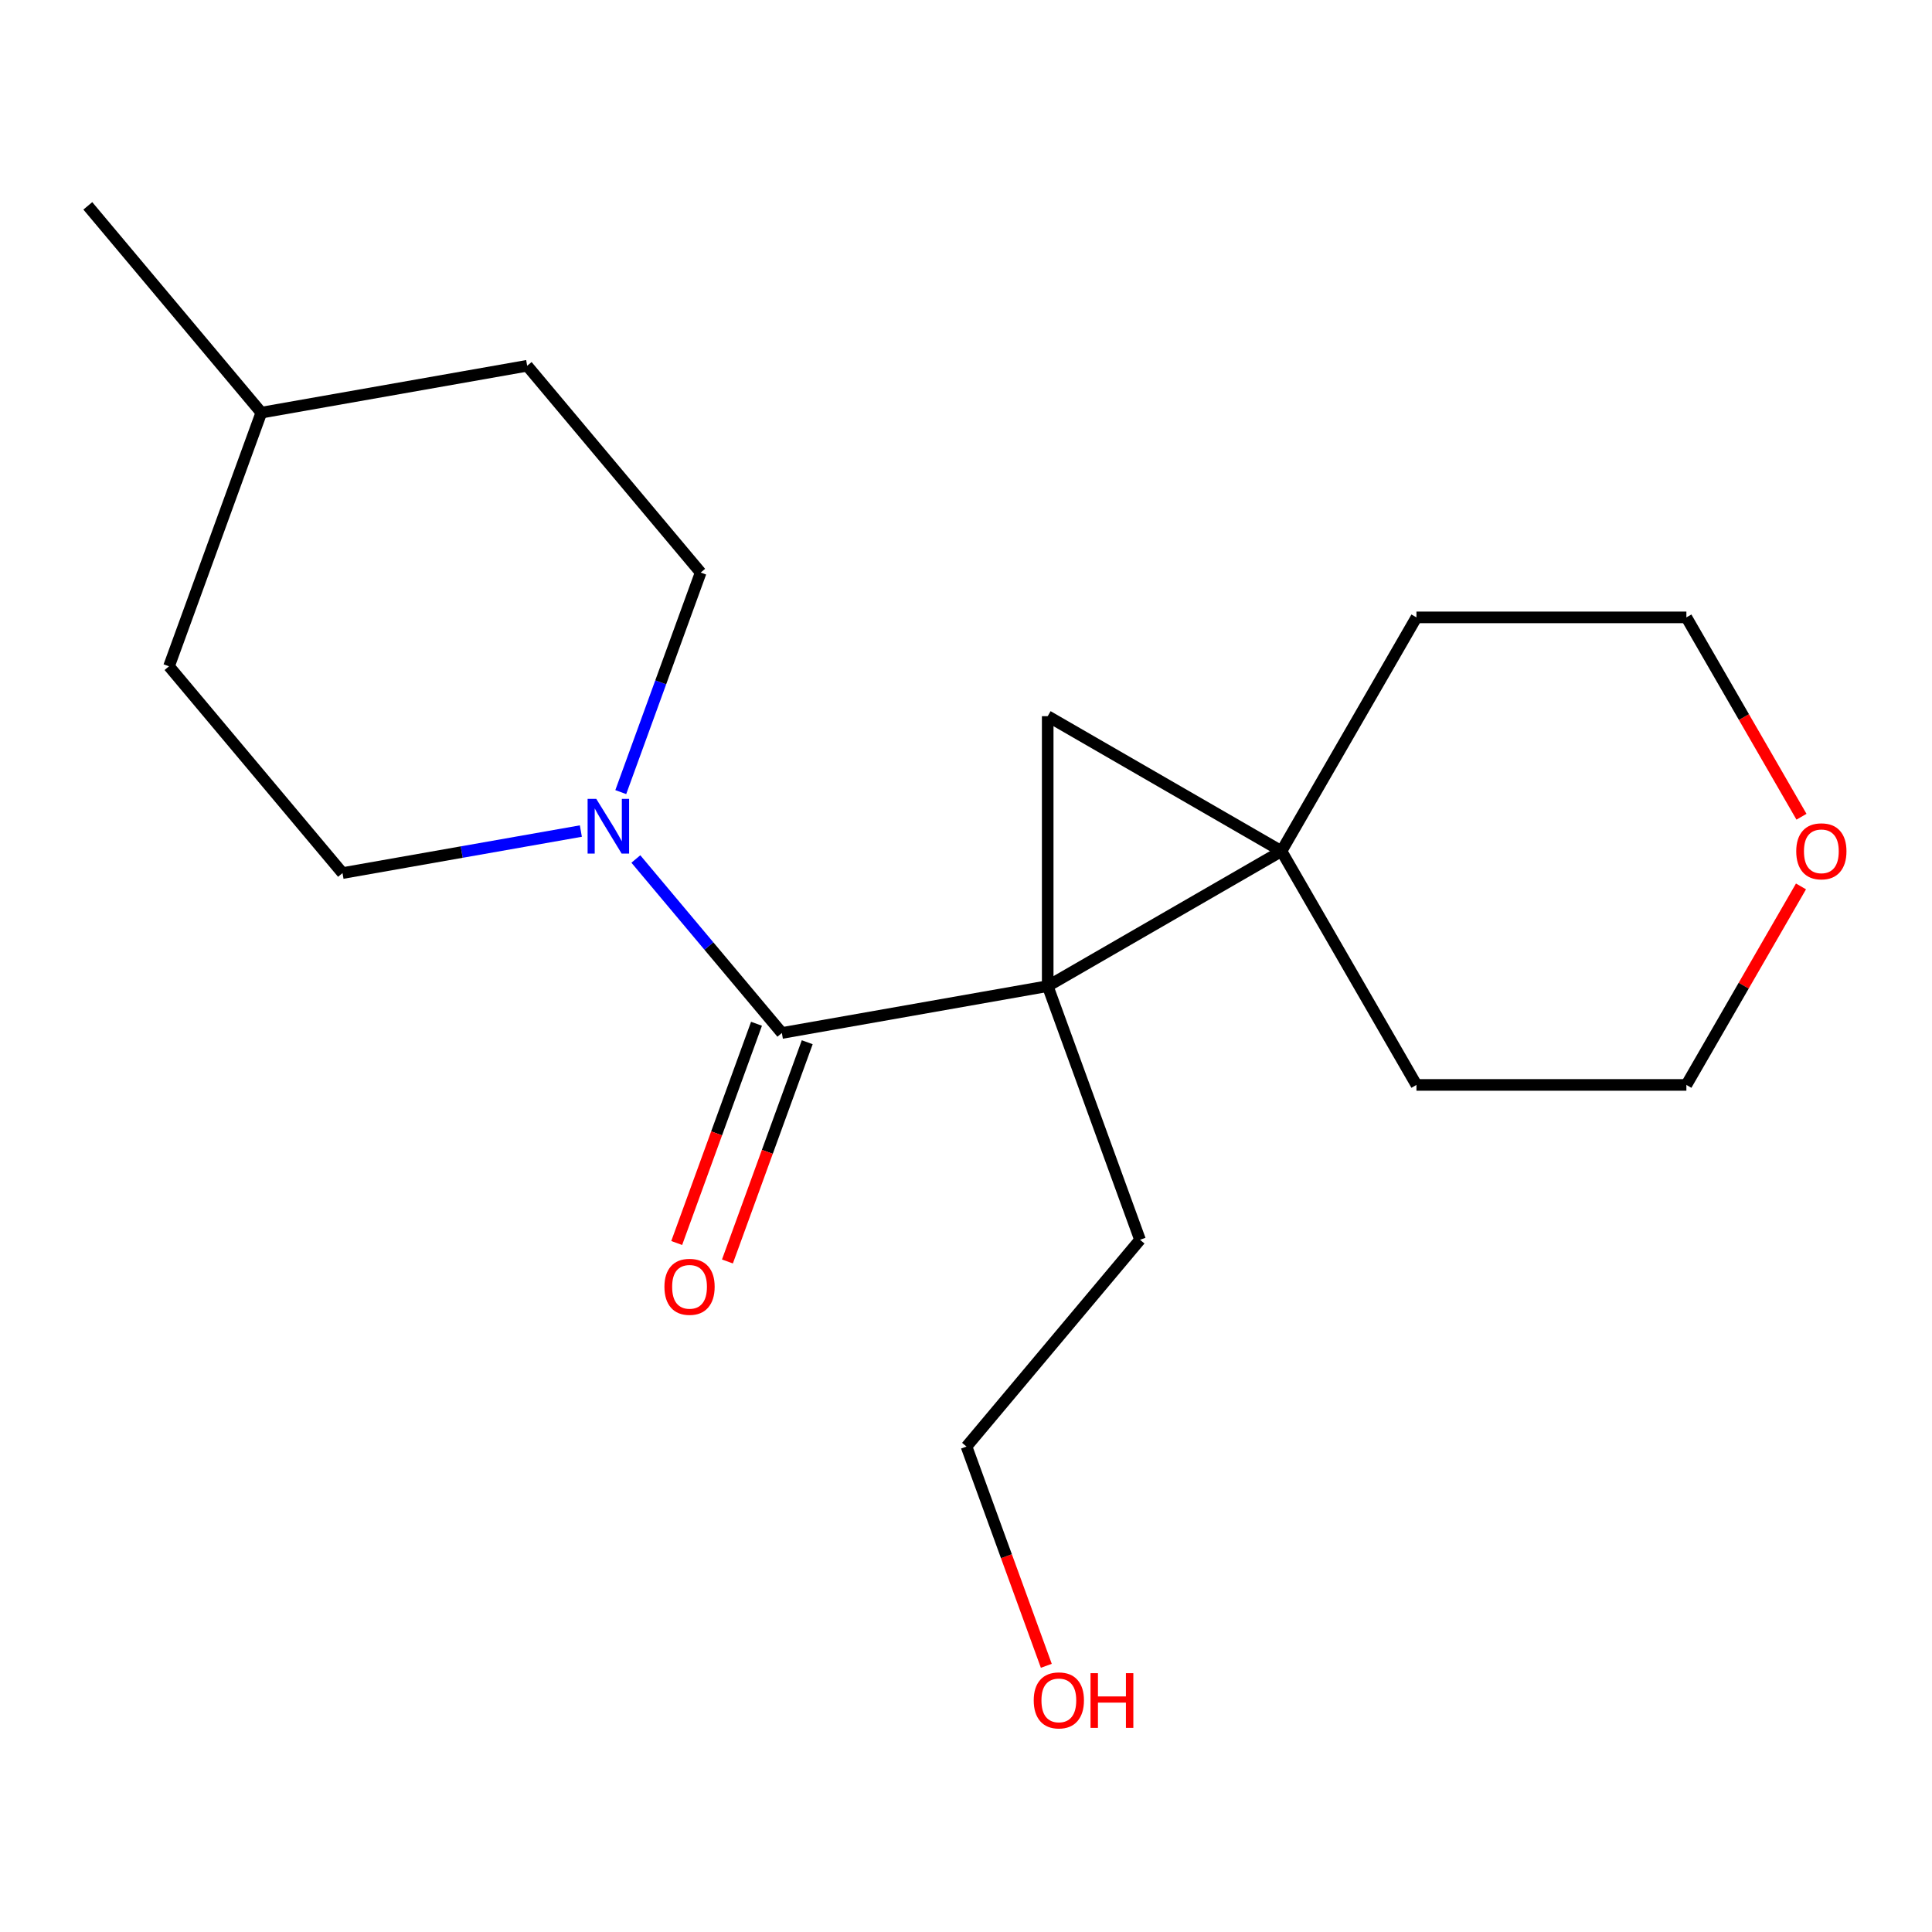 <?xml version='1.0' encoding='iso-8859-1'?>
<svg version='1.1' baseProfile='full'
              xmlns='http://www.w3.org/2000/svg'
                      xmlns:rdkit='http://www.rdkit.org/xml'
                      xmlns:xlink='http://www.w3.org/1999/xlink'
                  xml:space='preserve'
width='1000px' height='1000px' viewBox='0 0 1000 1000'>
<!-- END OF HEADER -->
<rect style='opacity:1.0;fill:#FFFFFF;stroke:none' width='1000' height='1000' x='0' y='0'> </rect>
<path class='bond-0' d='M 542.29,510.415 L 663.291,440.555' style='fill:none;fill-rule:evenodd;stroke:#000000;stroke-width:6px;stroke-linecap:butt;stroke-linejoin:miter;stroke-opacity:1' />
<path class='bond-1' d='M 542.29,510.415 L 404.694,534.677' style='fill:none;fill-rule:evenodd;stroke:#000000;stroke-width:6px;stroke-linecap:butt;stroke-linejoin:miter;stroke-opacity:1' />
<path class='bond-2' d='M 542.29,510.415 L 542.29,370.695' style='fill:none;fill-rule:evenodd;stroke:#000000;stroke-width:6px;stroke-linecap:butt;stroke-linejoin:miter;stroke-opacity:1' />
<path class='bond-8' d='M 542.29,510.415 L 590.077,641.708' style='fill:none;fill-rule:evenodd;stroke:#000000;stroke-width:6px;stroke-linecap:butt;stroke-linejoin:miter;stroke-opacity:1' />
<path class='bond-9' d='M 663.291,440.555 L 733.15,319.555' style='fill:none;fill-rule:evenodd;stroke:#000000;stroke-width:6px;stroke-linecap:butt;stroke-linejoin:miter;stroke-opacity:1' />
<path class='bond-10' d='M 663.291,440.555 L 733.15,561.555' style='fill:none;fill-rule:evenodd;stroke:#000000;stroke-width:6px;stroke-linecap:butt;stroke-linejoin:miter;stroke-opacity:1' />
<path class='bond-19' d='M 663.291,440.555 L 542.29,370.695' style='fill:none;fill-rule:evenodd;stroke:#000000;stroke-width:6px;stroke-linecap:butt;stroke-linejoin:miter;stroke-opacity:1' />
<path class='bond-3' d='M 404.694,534.677 L 366.905,489.642' style='fill:none;fill-rule:evenodd;stroke:#000000;stroke-width:6px;stroke-linecap:butt;stroke-linejoin:miter;stroke-opacity:1' />
<path class='bond-3' d='M 366.905,489.642 L 329.117,444.608' style='fill:none;fill-rule:evenodd;stroke:#0000FF;stroke-width:6px;stroke-linecap:butt;stroke-linejoin:miter;stroke-opacity:1' />
<path class='bond-4' d='M 391.564,529.898 L 370.913,586.638' style='fill:none;fill-rule:evenodd;stroke:#000000;stroke-width:6px;stroke-linecap:butt;stroke-linejoin:miter;stroke-opacity:1' />
<path class='bond-4' d='M 370.913,586.638 L 350.261,643.378' style='fill:none;fill-rule:evenodd;stroke:#FF0000;stroke-width:6px;stroke-linecap:butt;stroke-linejoin:miter;stroke-opacity:1' />
<path class='bond-4' d='M 417.823,539.455 L 397.171,596.195' style='fill:none;fill-rule:evenodd;stroke:#000000;stroke-width:6px;stroke-linecap:butt;stroke-linejoin:miter;stroke-opacity:1' />
<path class='bond-4' d='M 397.171,596.195 L 376.52,652.935' style='fill:none;fill-rule:evenodd;stroke:#FF0000;stroke-width:6px;stroke-linecap:butt;stroke-linejoin:miter;stroke-opacity:1' />
<path class='bond-5' d='M 321.309,409.992 L 341.99,353.172' style='fill:none;fill-rule:evenodd;stroke:#0000FF;stroke-width:6px;stroke-linecap:butt;stroke-linejoin:miter;stroke-opacity:1' />
<path class='bond-5' d='M 341.99,353.172 L 362.671,296.352' style='fill:none;fill-rule:evenodd;stroke:#000000;stroke-width:6px;stroke-linecap:butt;stroke-linejoin:miter;stroke-opacity:1' />
<path class='bond-6' d='M 300.651,430.155 L 238.969,441.031' style='fill:none;fill-rule:evenodd;stroke:#0000FF;stroke-width:6px;stroke-linecap:butt;stroke-linejoin:miter;stroke-opacity:1' />
<path class='bond-6' d='M 238.969,441.031 L 177.287,451.907' style='fill:none;fill-rule:evenodd;stroke:#000000;stroke-width:6px;stroke-linecap:butt;stroke-linejoin:miter;stroke-opacity:1' />
<path class='bond-12' d='M 362.671,296.352 L 272.861,189.321' style='fill:none;fill-rule:evenodd;stroke:#000000;stroke-width:6px;stroke-linecap:butt;stroke-linejoin:miter;stroke-opacity:1' />
<path class='bond-11' d='M 177.287,451.907 L 87.478,344.876' style='fill:none;fill-rule:evenodd;stroke:#000000;stroke-width:6px;stroke-linecap:butt;stroke-linejoin:miter;stroke-opacity:1' />
<path class='bond-7' d='M 932.191,458.808 L 902.53,510.182' style='fill:none;fill-rule:evenodd;stroke:#FF0000;stroke-width:6px;stroke-linecap:butt;stroke-linejoin:miter;stroke-opacity:1' />
<path class='bond-7' d='M 902.53,510.182 L 872.87,561.555' style='fill:none;fill-rule:evenodd;stroke:#000000;stroke-width:6px;stroke-linecap:butt;stroke-linejoin:miter;stroke-opacity:1' />
<path class='bond-20' d='M 932.445,422.742 L 902.657,371.148' style='fill:none;fill-rule:evenodd;stroke:#FF0000;stroke-width:6px;stroke-linecap:butt;stroke-linejoin:miter;stroke-opacity:1' />
<path class='bond-20' d='M 902.657,371.148 L 872.87,319.555' style='fill:none;fill-rule:evenodd;stroke:#000000;stroke-width:6px;stroke-linecap:butt;stroke-linejoin:miter;stroke-opacity:1' />
<path class='bond-17' d='M 590.077,641.708 L 500.267,748.739' style='fill:none;fill-rule:evenodd;stroke:#000000;stroke-width:6px;stroke-linecap:butt;stroke-linejoin:miter;stroke-opacity:1' />
<path class='bond-16' d='M 733.15,319.555 L 872.87,319.555' style='fill:none;fill-rule:evenodd;stroke:#000000;stroke-width:6px;stroke-linecap:butt;stroke-linejoin:miter;stroke-opacity:1' />
<path class='bond-15' d='M 733.15,561.555 L 872.87,561.555' style='fill:none;fill-rule:evenodd;stroke:#000000;stroke-width:6px;stroke-linecap:butt;stroke-linejoin:miter;stroke-opacity:1' />
<path class='bond-13' d='M 87.478,344.876 L 135.264,213.583' style='fill:none;fill-rule:evenodd;stroke:#000000;stroke-width:6px;stroke-linecap:butt;stroke-linejoin:miter;stroke-opacity:1' />
<path class='bond-21' d='M 272.861,189.321 L 135.264,213.583' style='fill:none;fill-rule:evenodd;stroke:#000000;stroke-width:6px;stroke-linecap:butt;stroke-linejoin:miter;stroke-opacity:1' />
<path class='bond-18' d='M 135.264,213.583 L 45.455,106.552' style='fill:none;fill-rule:evenodd;stroke:#000000;stroke-width:6px;stroke-linecap:butt;stroke-linejoin:miter;stroke-opacity:1' />
<path class='bond-14' d='M 541.571,862.219 L 520.919,805.479' style='fill:none;fill-rule:evenodd;stroke:#FF0000;stroke-width:6px;stroke-linecap:butt;stroke-linejoin:miter;stroke-opacity:1' />
<path class='bond-14' d='M 520.919,805.479 L 500.267,748.739' style='fill:none;fill-rule:evenodd;stroke:#000000;stroke-width:6px;stroke-linecap:butt;stroke-linejoin:miter;stroke-opacity:1' />
<path  class='atom-4' d='M 308.624 413.485
L 317.904 428.485
Q 318.824 429.965, 320.304 432.645
Q 321.784 435.325, 321.864 435.485
L 321.864 413.485
L 325.624 413.485
L 325.624 441.805
L 321.744 441.805
L 311.784 425.405
Q 310.624 423.485, 309.384 421.285
Q 308.184 419.085, 307.824 418.405
L 307.824 441.805
L 304.144 441.805
L 304.144 413.485
L 308.624 413.485
' fill='#0000FF'/>
<path  class='atom-5' d='M 343.907 666.05
Q 343.907 659.25, 347.267 655.45
Q 350.627 651.65, 356.907 651.65
Q 363.187 651.65, 366.547 655.45
Q 369.907 659.25, 369.907 666.05
Q 369.907 672.93, 366.507 676.85
Q 363.107 680.73, 356.907 680.73
Q 350.667 680.73, 347.267 676.85
Q 343.907 672.97, 343.907 666.05
M 356.907 677.53
Q 361.227 677.53, 363.547 674.65
Q 365.907 671.73, 365.907 666.05
Q 365.907 660.49, 363.547 657.69
Q 361.227 654.85, 356.907 654.85
Q 352.587 654.85, 350.227 657.65
Q 347.907 660.45, 347.907 666.05
Q 347.907 671.77, 350.227 674.65
Q 352.587 677.53, 356.907 677.53
' fill='#FF0000'/>
<path  class='atom-8' d='M 929.729 440.635
Q 929.729 433.835, 933.089 430.035
Q 936.449 426.235, 942.729 426.235
Q 949.009 426.235, 952.369 430.035
Q 955.729 433.835, 955.729 440.635
Q 955.729 447.515, 952.329 451.435
Q 948.929 455.315, 942.729 455.315
Q 936.489 455.315, 933.089 451.435
Q 929.729 447.555, 929.729 440.635
M 942.729 452.115
Q 947.049 452.115, 949.369 449.235
Q 951.729 446.315, 951.729 440.635
Q 951.729 435.075, 949.369 432.275
Q 947.049 429.435, 942.729 429.435
Q 938.409 429.435, 936.049 432.235
Q 933.729 435.035, 933.729 440.635
Q 933.729 446.355, 936.049 449.235
Q 938.409 452.115, 942.729 452.115
' fill='#FF0000'/>
<path  class='atom-15' d='M 535.054 880.112
Q 535.054 873.312, 538.414 869.512
Q 541.774 865.712, 548.054 865.712
Q 554.334 865.712, 557.694 869.512
Q 561.054 873.312, 561.054 880.112
Q 561.054 886.992, 557.654 890.912
Q 554.254 894.792, 548.054 894.792
Q 541.814 894.792, 538.414 890.912
Q 535.054 887.032, 535.054 880.112
M 548.054 891.592
Q 552.374 891.592, 554.694 888.712
Q 557.054 885.792, 557.054 880.112
Q 557.054 874.552, 554.694 871.752
Q 552.374 868.912, 548.054 868.912
Q 543.734 868.912, 541.374 871.712
Q 539.054 874.512, 539.054 880.112
Q 539.054 885.832, 541.374 888.712
Q 543.734 891.592, 548.054 891.592
' fill='#FF0000'/>
<path  class='atom-15' d='M 564.454 866.032
L 568.294 866.032
L 568.294 878.072
L 582.774 878.072
L 582.774 866.032
L 586.614 866.032
L 586.614 894.352
L 582.774 894.352
L 582.774 881.272
L 568.294 881.272
L 568.294 894.352
L 564.454 894.352
L 564.454 866.032
' fill='#FF0000'/>
</svg>
